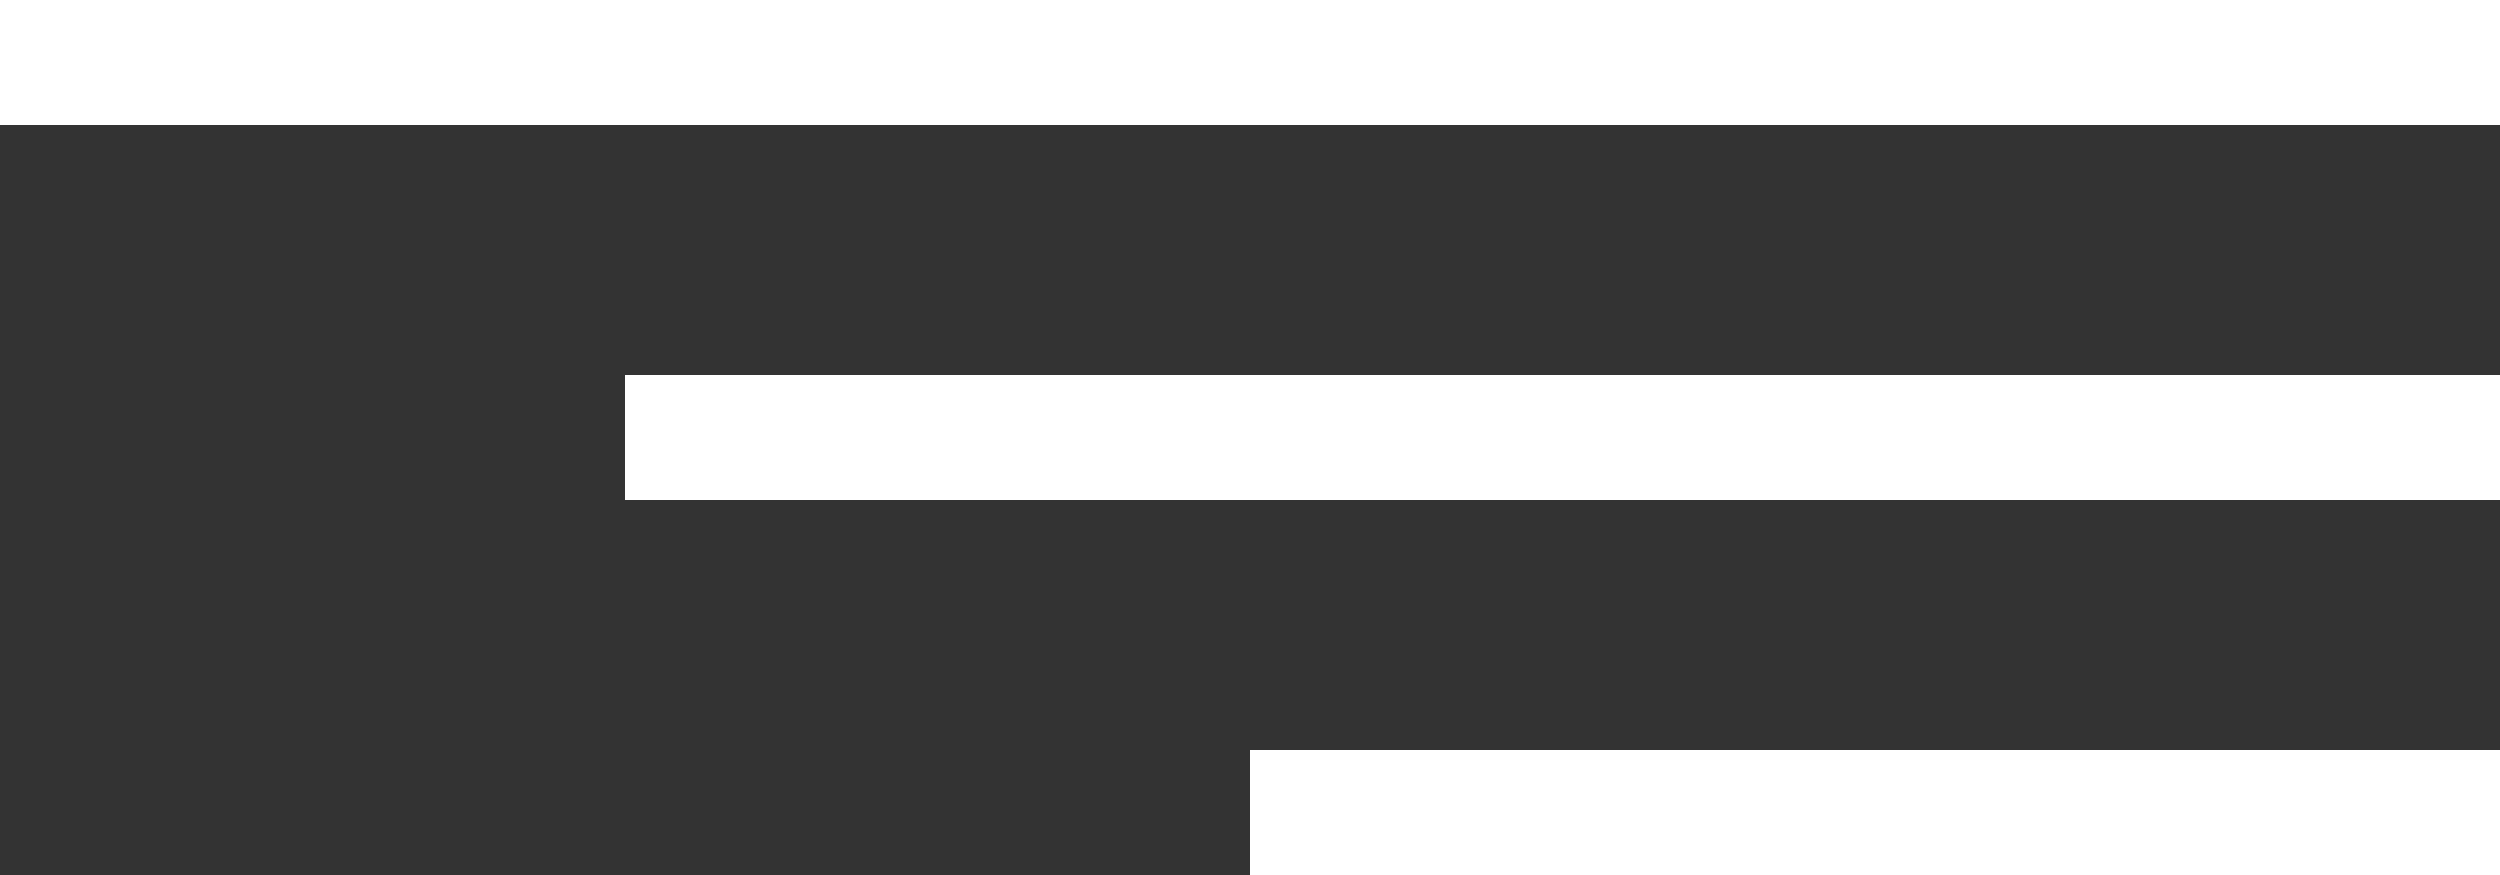 <svg width="20" height="7" viewBox="0 0 20 7" fill="none" xmlns="http://www.w3.org/2000/svg">
<rect x="0" y="0" width="20" height="7" fill="#333333" stroke="none"/>
<rect x="10" y="7" width="1" height="10" transform="rotate(-90 10 7)" fill="white"/>
<rect x="5" y="4" width="1" height="15" transform="rotate(-90 5 4)" fill="white"/>
<rect y="1" width="1" height="20" transform="rotate(-90 0 1)" fill="white"/>
</svg>
